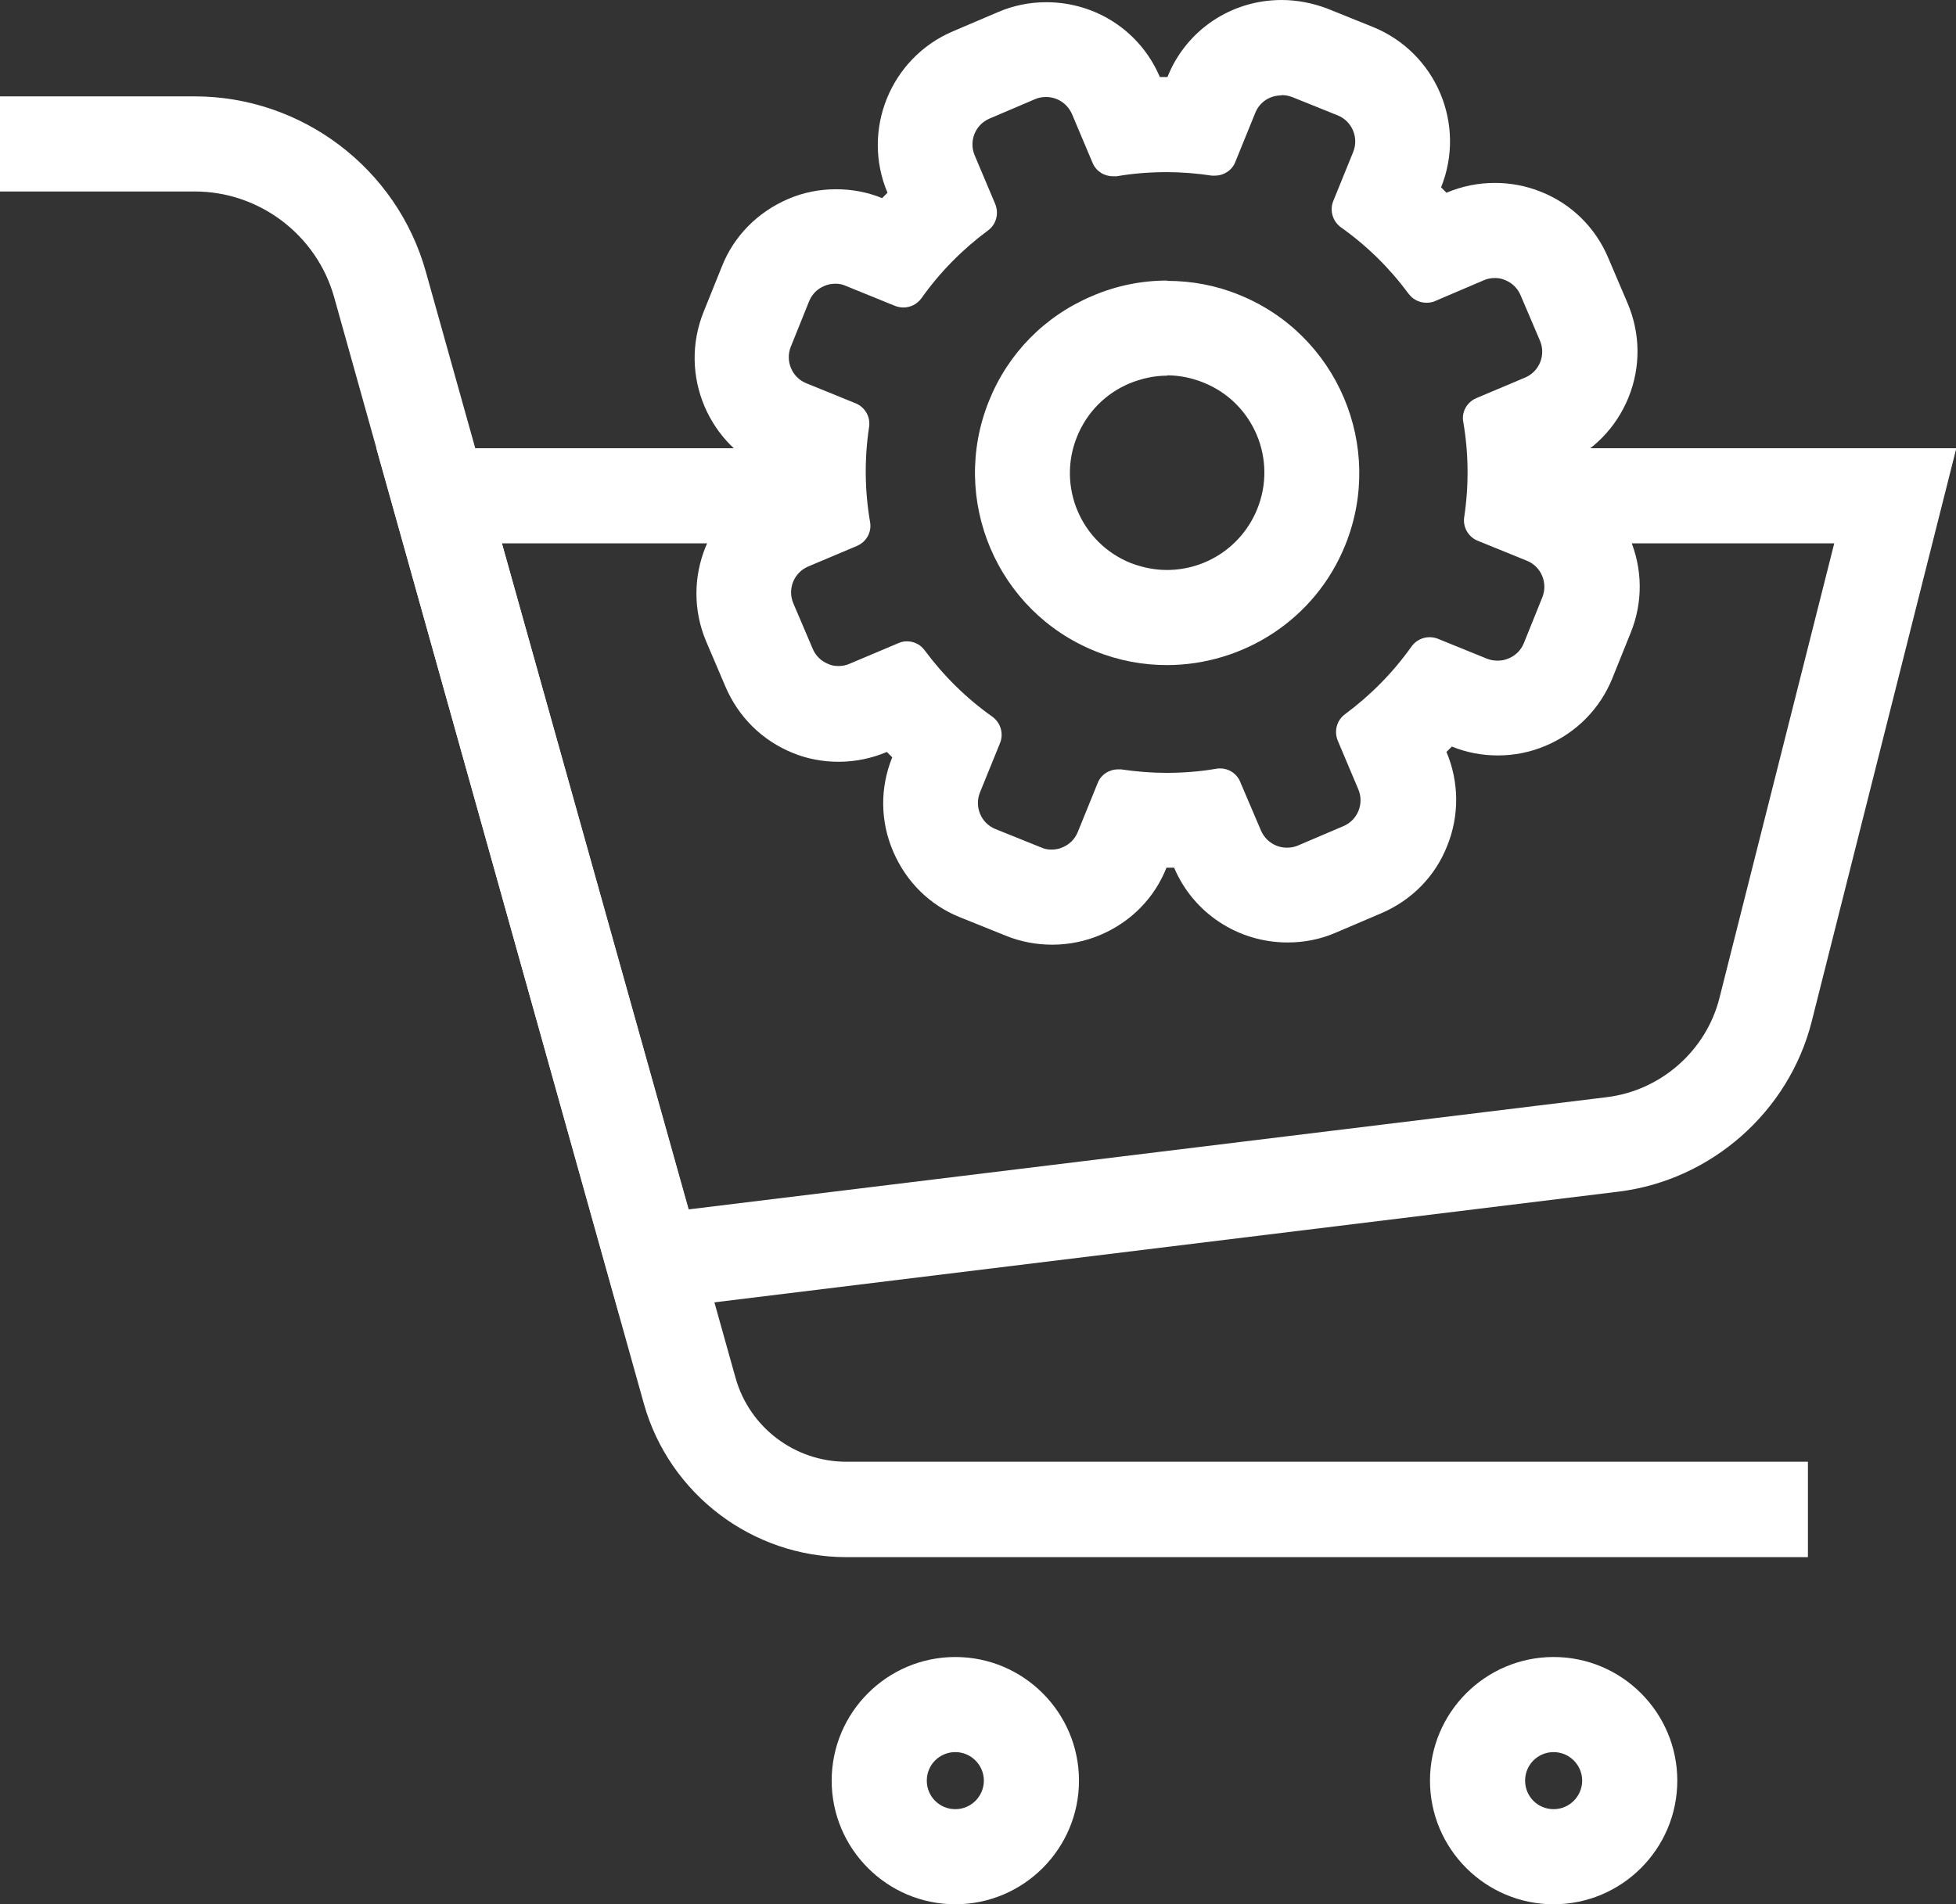 <?xml version="1.0" encoding="UTF-8"?>
<svg xmlns="http://www.w3.org/2000/svg" id="Layer_2" data-name="Layer 2" viewBox="0 0 61.69 60.07">
  <rect x="0" y="0" width="61.69" height="60.07" fill="#333333" stroke="none"/>
  <defs>
    <style>
      .cls-1 {
        fill: #fff;
        stroke-width: 0px;
      }
    </style>
  </defs>
  <g id="Layer_1-2" data-name="Layer 1">
    <g>
      <g>
        <path class="cls-1" d="m36.81,11.84c.39,0,.78.08,1.15.23,1.57.63,2.33,2.42,1.69,3.99-.47,1.16-1.59,1.92-2.85,1.92-.39,0-.77-.08-1.14-.22-1.57-.63-2.33-2.42-1.69-3.99.31-.76.89-1.35,1.64-1.67.39-.16.79-.25,1.2-.25m0-3c-.8,0-1.61.16-2.37.49-1.49.63-2.65,1.81-3.25,3.31-1.25,3.1.25,6.64,3.35,7.89.74.3,1.51.44,2.26.44,2.4,0,4.68-1.43,5.63-3.79,1.25-3.1-.25-6.64-3.35-7.89-.73-.3-1.5-.44-2.27-.44h0Z"></path>
        <path class="cls-1" d="m40.42,3c.11,0,.22.02.33.06l1.44.58c.45.18.67.7.49,1.15l-.63,1.55c-.12.3-.02.64.24.83.82.58,1.54,1.29,2.13,2.09.03.04.07.08.11.12.13.11.29.17.46.17.11,0,.22-.02.31-.07l1.5-.64c.11-.05.23-.07.35-.07s.22.02.33.07c.22.09.39.26.48.48l.61,1.43c.19.45-.02.97-.47,1.16l-1.54.65c-.3.13-.47.44-.41.75.17.99.18,2,.03,3-.05.32.13.63.43.75l1.55.63c.22.09.39.26.48.48.09.22.09.46,0,.68l-.58,1.44c-.09.22-.26.39-.48.48-.11.05-.23.07-.35.07s-.22-.02-.33-.06l-1.55-.63c-.08-.03-.17-.05-.26-.05-.22,0-.43.1-.57.29-.58.82-1.29,1.54-2.1,2.14-.26.19-.35.53-.23.83l.65,1.54c.19.45-.02.97-.47,1.16l-1.43.61c-.11.05-.23.07-.35.07-.35,0-.67-.2-.82-.54l-.64-1.5c-.1-.28-.36-.46-.65-.46-.04,0-.08,0-.12.01-.52.09-1.05.13-1.58.13-.47,0-.95-.04-1.42-.11-.03,0-.07,0-.1,0-.28,0-.54.17-.64.43l-.63,1.55c-.09.22-.26.39-.48.48-.11.05-.23.07-.35.07s-.22-.02-.33-.07l-1.44-.58c-.22-.09-.39-.26-.48-.48s-.09-.46,0-.68l.63-1.55c.12-.3.02-.64-.24-.83-.82-.58-1.54-1.29-2.14-2.1-.13-.18-.34-.28-.56-.28-.09,0-.18.02-.27.06l-1.54.65c-.11.05-.23.07-.35.07s-.22-.02-.33-.07c-.22-.09-.39-.26-.48-.48l-.61-1.43c-.19-.45.02-.97.47-1.16l1.54-.65c.3-.13.47-.44.41-.76-.17-.99-.18-2-.03-2.99.05-.32-.13-.63-.43-.75l-1.55-.63c-.45-.18-.67-.7-.49-1.15l.58-1.44c.09-.22.26-.39.48-.48.11-.05.23-.07.35-.07s.22.02.33.07l1.55.63c.08.03.17.05.26.05.22,0,.43-.1.57-.29.58-.82,1.29-1.54,2.1-2.14.26-.19.35-.53.23-.83l-.65-1.54c-.19-.45.02-.97.47-1.16l1.43-.61c.11-.05.23-.07.35-.07.35,0,.67.2.82.54l.65,1.54c.11.26.36.42.64.42.04,0,.08,0,.12,0,.52-.09,1.05-.13,1.58-.13.47,0,.95.04,1.42.11.03,0,.07,0,.1,0,.28,0,.54-.17.64-.43l.63-1.55c.14-.35.47-.55.82-.55M40.42,0h0c-1.59,0-3.01.95-3.6,2.43h-.01c-.08,0-.15,0-.23,0-.61-1.44-2.01-2.36-3.58-2.36-.52,0-1.03.1-1.52.31l-1.43.61c-1.97.84-2.89,3.12-2.06,5.09-.06.06-.11.11-.17.17-.46-.19-.95-.28-1.45-.28-.52,0-1.04.1-1.52.31-.95.41-1.7,1.16-2.08,2.12l-.58,1.44c-.8,1.99.16,4.25,2.14,5.06,0,.08,0,.16,0,.24-1.97.84-2.89,3.12-2.06,5.09l.61,1.43c.41.96,1.16,1.7,2.12,2.09.46.19.95.28,1.45.28s1.03-.1,1.52-.31c.06.06.11.11.17.17-.39.96-.38,2.02.03,2.97.41.96,1.16,1.7,2.12,2.08l1.44.58c.47.19.96.28,1.46.28s1.03-.1,1.52-.31c.96-.41,1.7-1.16,2.08-2.12h.01c.08,0,.15,0,.23,0,.61,1.44,2.02,2.36,3.58,2.36.52,0,1.04-.1,1.52-.31l1.43-.61c.96-.41,1.7-1.16,2.08-2.12.39-.96.38-2.02-.02-2.97.06-.06.11-.11.17-.17.47.19.95.28,1.45.28.52,0,1.03-.1,1.52-.31.96-.41,1.7-1.16,2.09-2.12l.58-1.44c.39-.96.38-2.02-.03-2.98-.41-.95-1.16-1.69-2.12-2.08,0-.08,0-.16,0-.24.95-.41,1.69-1.16,2.08-2.12.39-.96.38-2.02-.03-2.98l-.61-1.43c-.4-.95-1.16-1.7-2.12-2.08-.47-.19-.96-.28-1.46-.28s-1.03.1-1.52.31c-.06-.06-.11-.11-.17-.17.8-1.99-.16-4.25-2.15-5.06l-1.44-.58C41.41.1,40.92,0,40.42,0h0Z"></path>
      </g>
      <g>
        <path class="cls-1" d="m57.02,49.12h-30.33c-2.96,0-5.58-1.99-6.38-4.83L10.54,9.38c-.55-1.97-2.36-3.34-4.4-3.34H0v-3h6.14c3.38,0,6.38,2.27,7.29,5.53l9.77,34.9c.44,1.56,1.87,2.64,3.49,2.64h30.33v3Z"></path>
        <path class="cls-1" d="m19.52,41.44l-7.65-27.3h14.05v3h-10.09l5.89,21.01,28.96-3.54c1.7-.21,3.13-1.46,3.55-3.13l3.62-14.34h-10.33v-3h14.18l-4.56,18.08c-.72,2.85-3.17,5.01-6.09,5.37l-31.52,3.86Z"></path>
        <path class="cls-1" d="m30.13,60.07c-2.15,0-3.9-1.75-3.9-3.9s1.75-3.9,3.9-3.9,3.9,1.75,3.9,3.9-1.75,3.9-3.9,3.9Zm0-4.8c-.5,0-.9.4-.9.9s.4.9.9.9.9-.41.9-.9-.4-.9-.9-.9Z"></path>
        <path class="cls-1" d="m49,60.07c-2.15,0-3.9-1.75-3.9-3.9s1.75-3.9,3.9-3.9,3.9,1.75,3.9,3.9-1.75,3.9-3.9,3.9Zm0-4.8c-.5,0-.9.4-.9.9s.4.9.9.9.9-.41.9-.9-.4-.9-.9-.9Z"></path>
      </g>
    </g>
  </g>
</svg>
